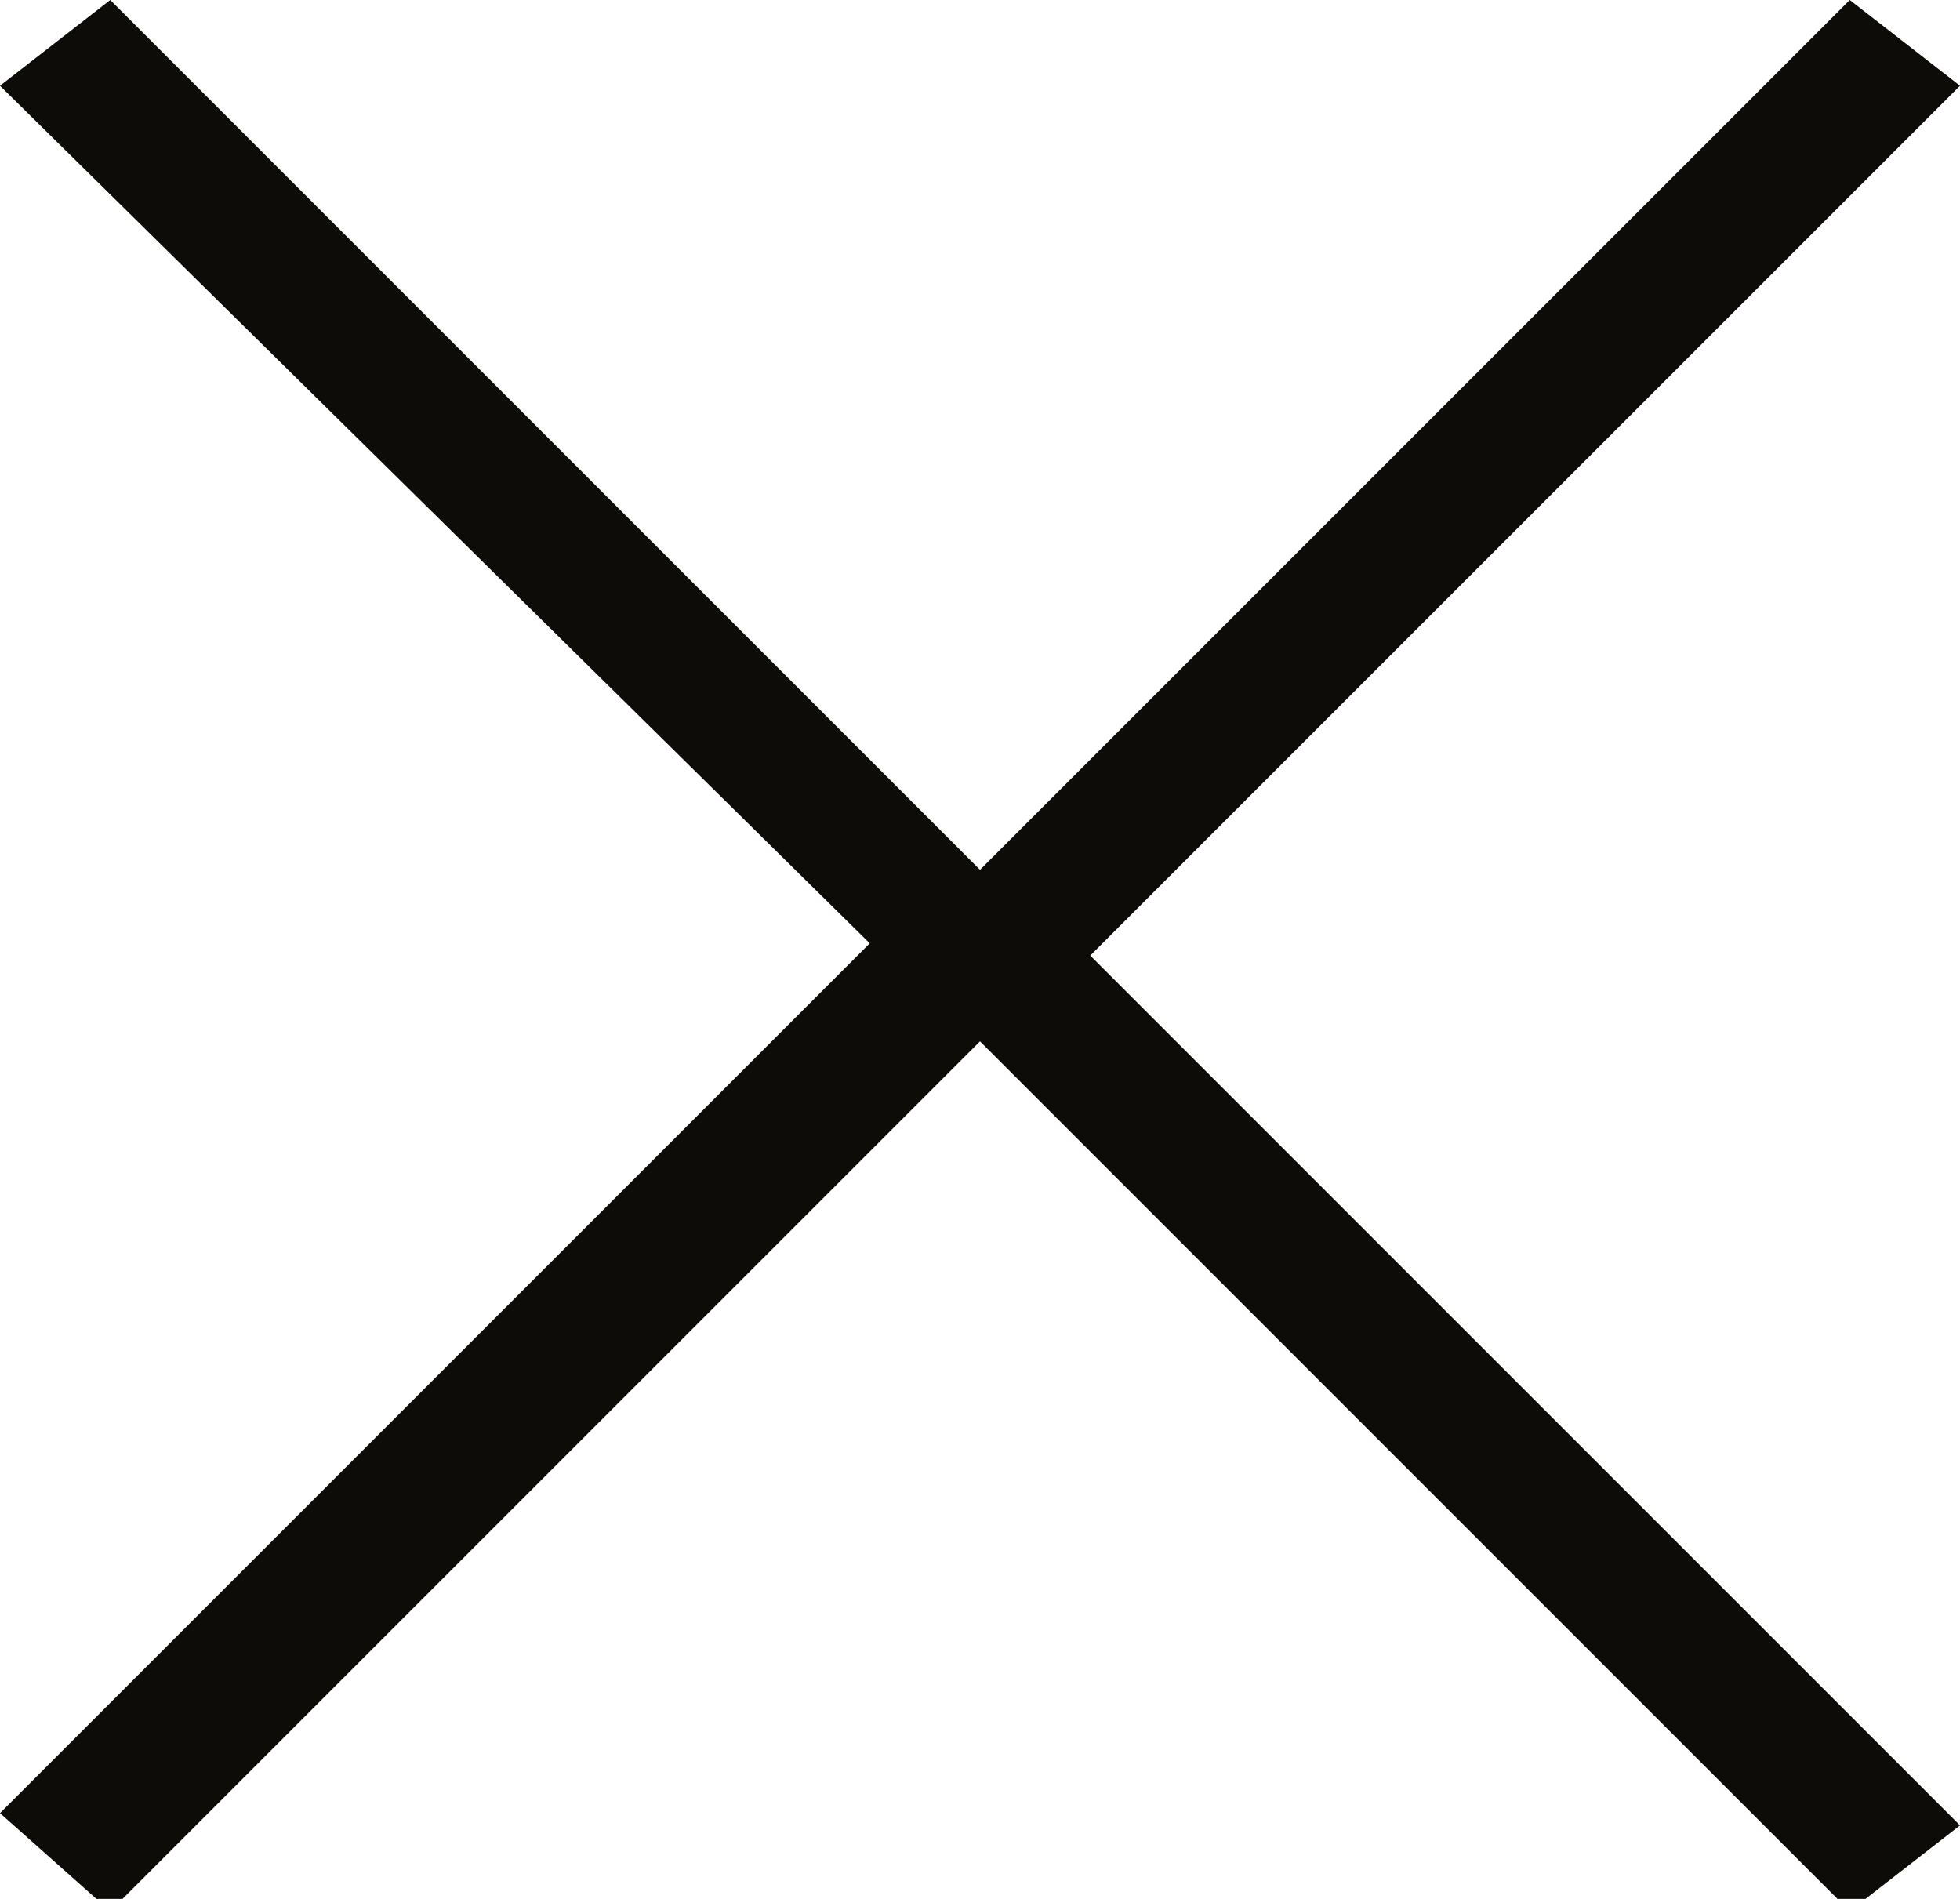 <?xml version="1.0" encoding="utf-8"?>
<!-- Generator: Adobe Illustrator 22.0.1, SVG Export Plug-In . SVG Version: 6.00 Build 0)  -->
<svg version="1.1" id="Layer_1" xmlns="http://www.w3.org/2000/svg" xmlns:xlink="http://www.w3.org/1999/xlink" x="0px" y="0px"
	 viewBox="0 0 16 15.5" style="enable-background:new 0 0 16 15.5;" xml:space="preserve">
<style type="text/css">
	.st0{fill:#0D0C09;}
</style>
<g>
	<path class="st0" d="M16,0.7L8.9,7.8l7.1,7.1l-0.9,0.7L8,8.5l-7.1,7.1L0,14.8l7.1-7.1L0,0.7L0.9,0L8,7.1L15.1,0L16,0.7z"/>
</g>
</svg>
